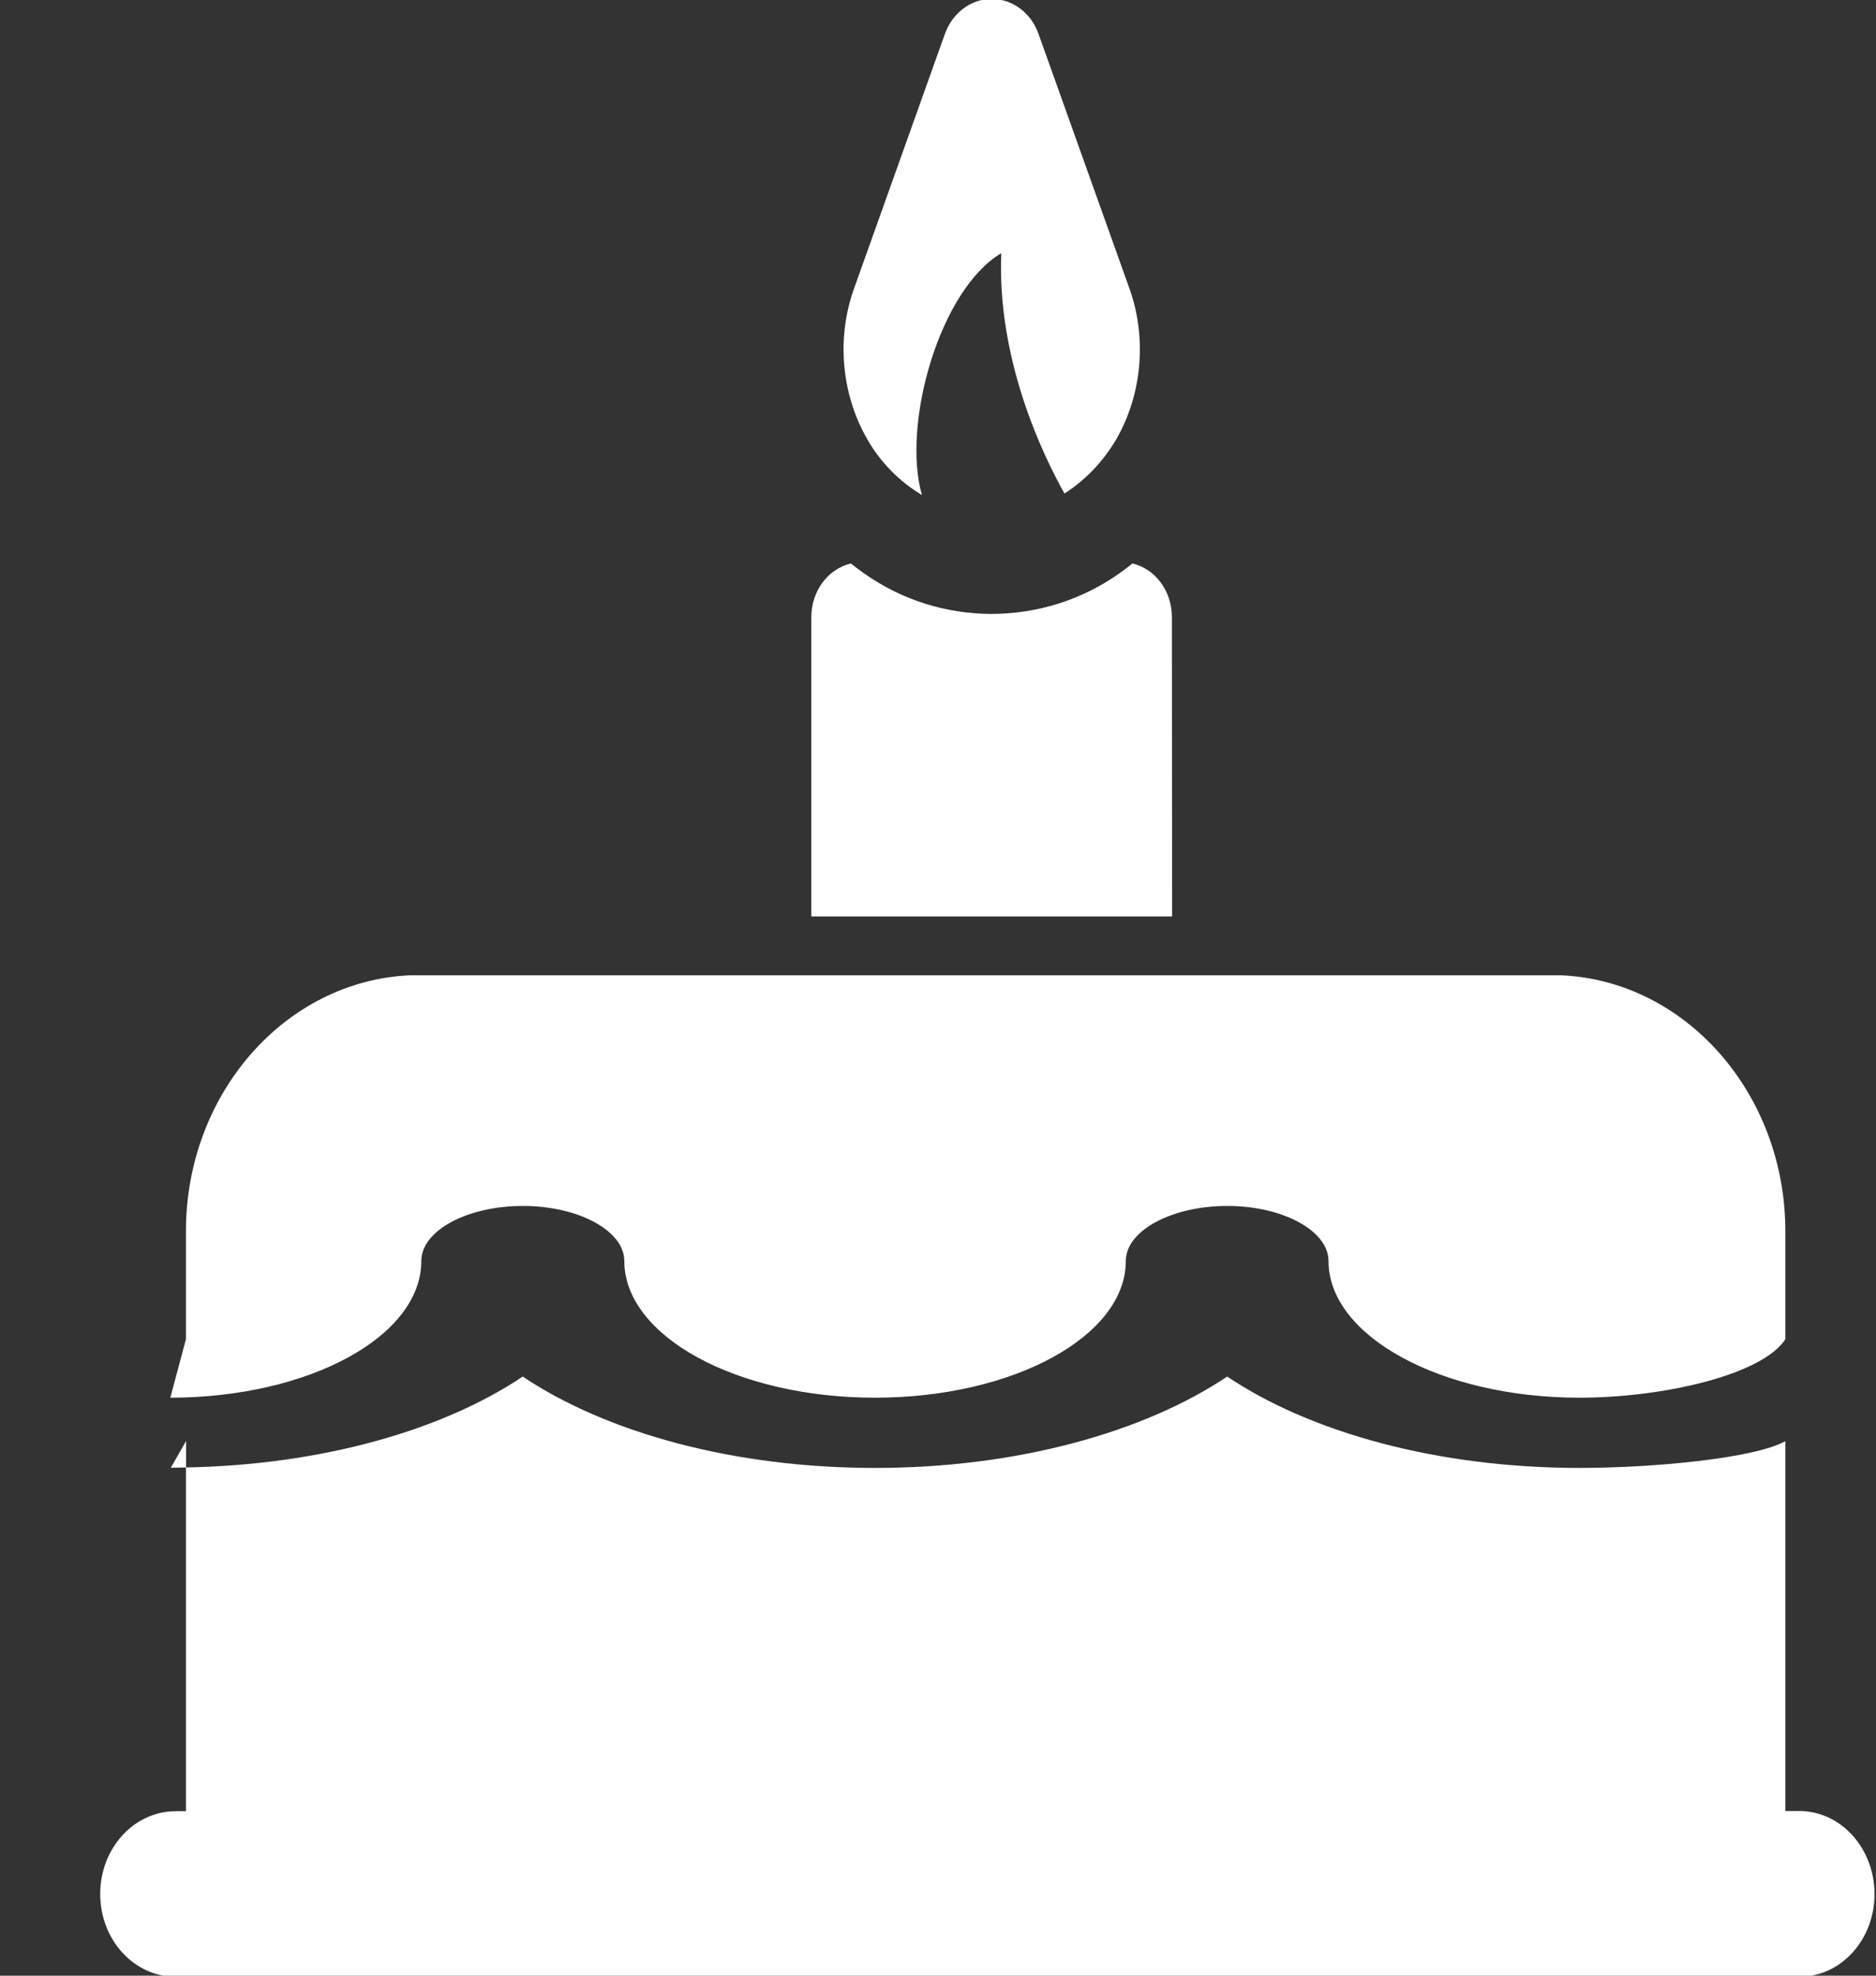 <?xml version="1.0" encoding="utf-8"?>
<!-- Generator: Adobe Illustrator 16.0.0, SVG Export Plug-In . SVG Version: 6.00 Build 0)  -->
<!DOCTYPE svg PUBLIC "-//W3C//DTD SVG 1.1//EN" "http://www.w3.org/Graphics/SVG/1.1/DTD/svg11.dtd">
<svg version="1.1" id="Shape_11_1_" xmlns="http://www.w3.org/2000/svg" xmlns:xlink="http://www.w3.org/1999/xlink" x="0px"
	 y="0px" width="19px" height="20px" viewBox="0 0 19 20" enable-background="new 0 0 19 20" xml:space="preserve">
<rect x="0" y="0" width="19" height="20" fill="#333333" stroke="none"/>
<g id="Shape_11">
	<g>
		<path fill="#FFFFFF" d="M9.337,5.011c-0.205-0.719,0.179-2.078,0.804-2.448c-0.045,1.082,0.424,2.049,0.64,2.433
			c0.205-0.131,0.386-0.315,0.524-0.548c0.262-0.455,0.313-1.026,0.134-1.527l-0.921-2.578c-0.076-0.215-0.266-0.354-0.475-0.354
			c-0.208,0-0.397,0.141-0.473,0.354L8.65,2.92C8.47,3.421,8.521,3.992,8.784,4.447C8.924,4.691,9.117,4.879,9.337,5.011z
			 M11.869,6.249c0-0.269-0.17-0.491-0.4-0.545c-0.36,0.294-0.792,0.469-1.257,0.504c-0.056,0.004-0.113,0.007-0.167,0.007
			c-0.057,0-0.113-0.002-0.17-0.007C9.412,6.174,8.98,5.998,8.618,5.704C8.388,5.758,8.217,5.98,8.217,6.249v3.028h3.654
			L11.869,6.249z M18.223,18.333h-0.141v-3.744c-0.311,0.174-1.337,0.271-2.086,0.271c-1.438,0-2.725-0.36-3.567-0.925
			c-0.844,0.565-2.13,0.925-3.568,0.925c-1.438,0-2.723-0.36-3.567-0.925c-0.811,0.544-2.036,0.895-3.409,0.92v-0.268l-0.155,0.271
			c0.051,0,0.102-0.002,0.153-0.003v3.48H1.779c-0.422,0-0.764,0.375-0.764,0.838c0,0.464,0.342,0.838,0.764,0.838h16.444
			c0.422,0,0.762-0.374,0.762-0.838C18.984,18.711,18.645,18.333,18.223,18.333z M4.267,12.765c0-0.304,0.459-0.557,1.028-0.557
			c0.568,0,1.028,0.253,1.028,0.557c0,0.762,1.139,1.384,2.539,1.384c1.4,0,2.54-0.622,2.54-1.384c0-0.304,0.46-0.557,1.027-0.557
			s1.026,0.253,1.026,0.557c0,0.762,1.143,1.384,2.541,1.384c0.859,0,1.856-0.235,2.086-0.592v-1.092
			c0-1.396-1.012-2.537-2.27-2.592H4.153c-1.261,0.055-2.27,1.196-2.27,2.592v1.092l-0.158,0.592
			C3.127,14.148,4.267,13.53,4.267,12.765z"/>
	</g>
</g>
</svg>

